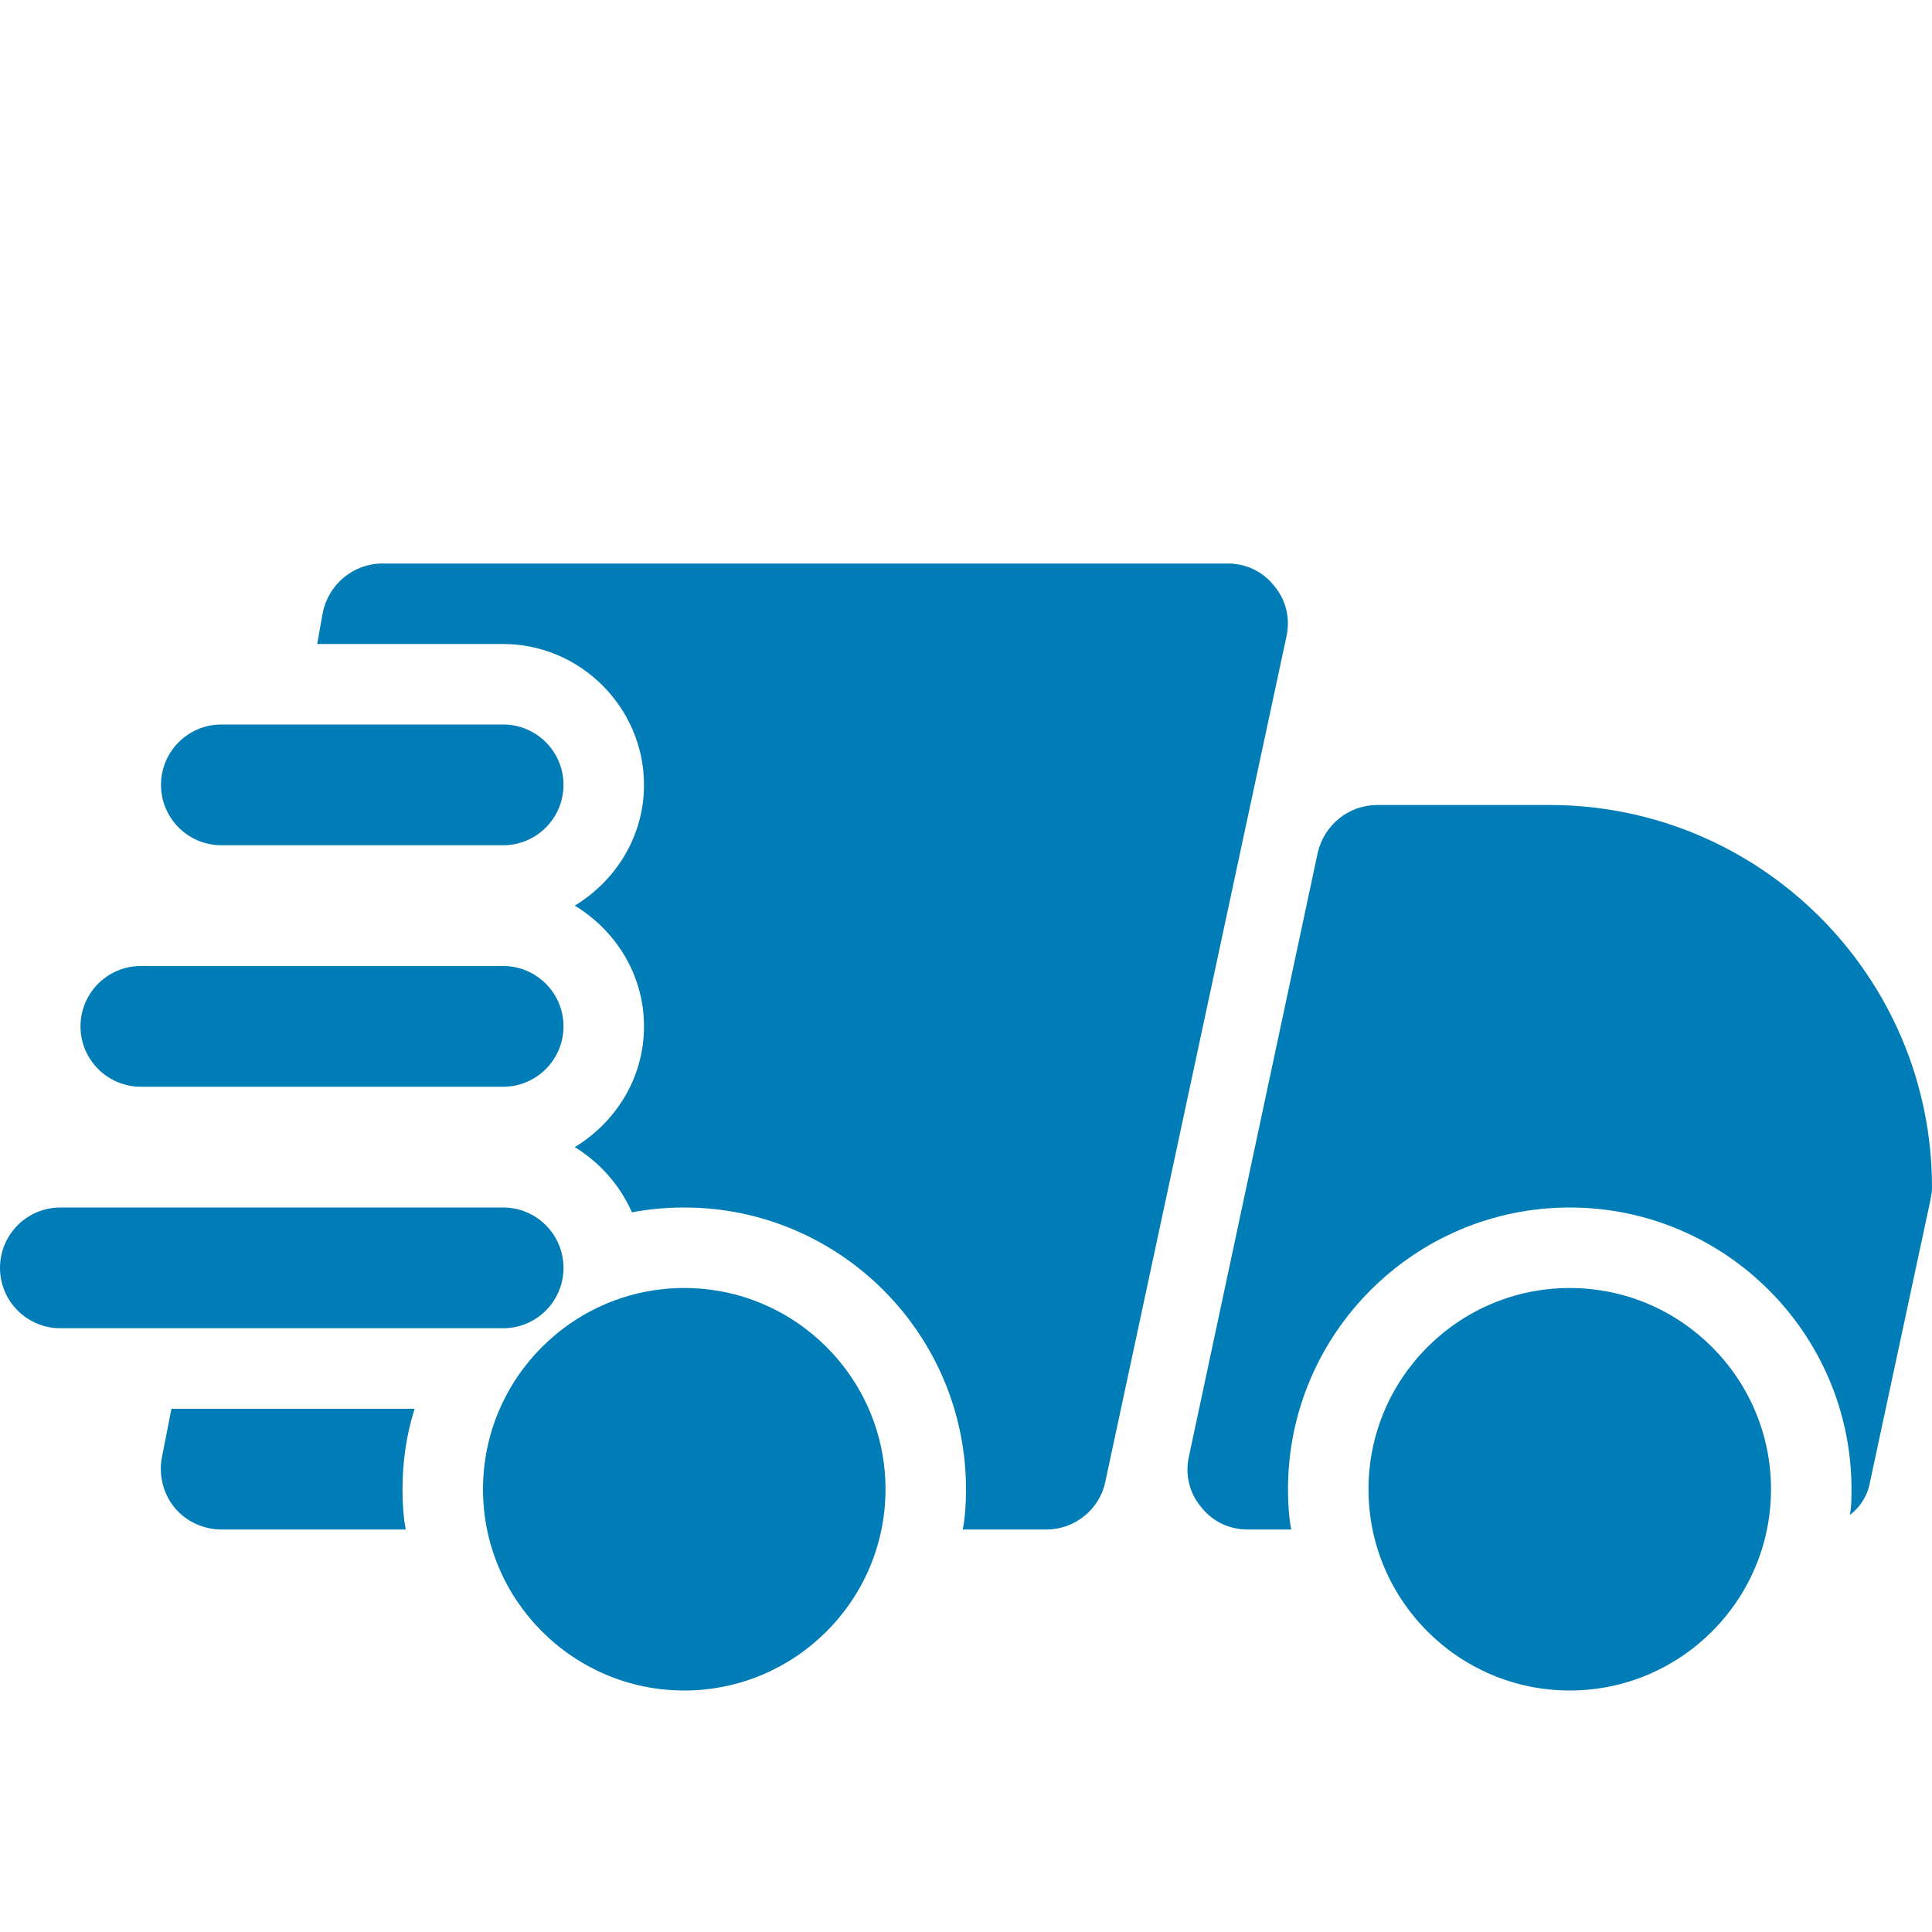 <svg enable-background="new 0 0 24 24" height="512" viewBox="0 0 24 24" width="512" xmlns="http://www.w3.org/2000/svg"><path fill="#007cb6" d="m5.15 17.5h-3.02l-.12.61c-.04.22.02.45.16.62s.36.27.58.27h2.29c-.03-.16-.04-.33-.04-.5 0-.35.05-.68.15-1zm10.68-10.22c-.14-.18-.35-.28-.58-.28h-10.5c-.36 0-.67.26-.74.61l-.07.39h2.31c.96 0 1.75.79 1.75 1.75 0 .64-.35 1.19-.86 1.5.51.31.86.86.86 1.5s-.35 1.19-.86 1.5c.31.19.56.47.71.81.21-.04.43-.06.65-.06 1.93 0 3.5 1.57 3.5 3.5 0 .17-.01.34-.04.5h1.04c.35 0 .66-.25.73-.59l2.25-10.5c.05-.22 0-.45-.15-.63z"/><path fill="#007cb6" d="m19.25 10h-2.14c-.36 0-.66.25-.74.59l-1.6 7.5c-.05.22 0 .45.15.63.14.18.35.28.58.28h.54c-.03-.16-.04-.33-.04-.5 0-1.93 1.57-3.5 3.5-3.5s3.5 1.57 3.5 3.5c0 .11 0 .21-.02.32.13-.1.22-.24.25-.41l.75-3.5c.01-.05.02-.11.02-.16 0-2.62-2.13-4.75-4.75-4.75z"/><path fill="#007cb6" d="m6.25 10.5h-3.5c-.414 0-.75-.336-.75-.75s.336-.75.75-.75h3.5c.414 0 .75.336.75.75s-.336.75-.75.75z"/><path fill="#007cb6" d="m6.25 13.5h-4.5c-.414 0-.75-.336-.75-.75s.336-.75.75-.75h4.5c.414 0 .75.336.75.75s-.336.75-.75.75z"/><path fill="#007cb6" d="m6.25 16.5h-5.5c-.414 0-.75-.336-.75-.75s.336-.75.75-.75h5.5c.414 0 .75.336.75.75s-.336.75-.75.75z"/><path fill="#007cb6" d="m19.5 21c-1.378 0-2.5-1.121-2.5-2.5s1.122-2.5 2.5-2.5 2.5 1.121 2.5 2.5-1.122 2.5-2.5 2.5z"/><path fill="#007cb6" d="m8.5 21c-1.378 0-2.5-1.121-2.5-2.5s1.122-2.5 2.5-2.5 2.5 1.121 2.5 2.5-1.122 2.5-2.5 2.5z"/></svg>